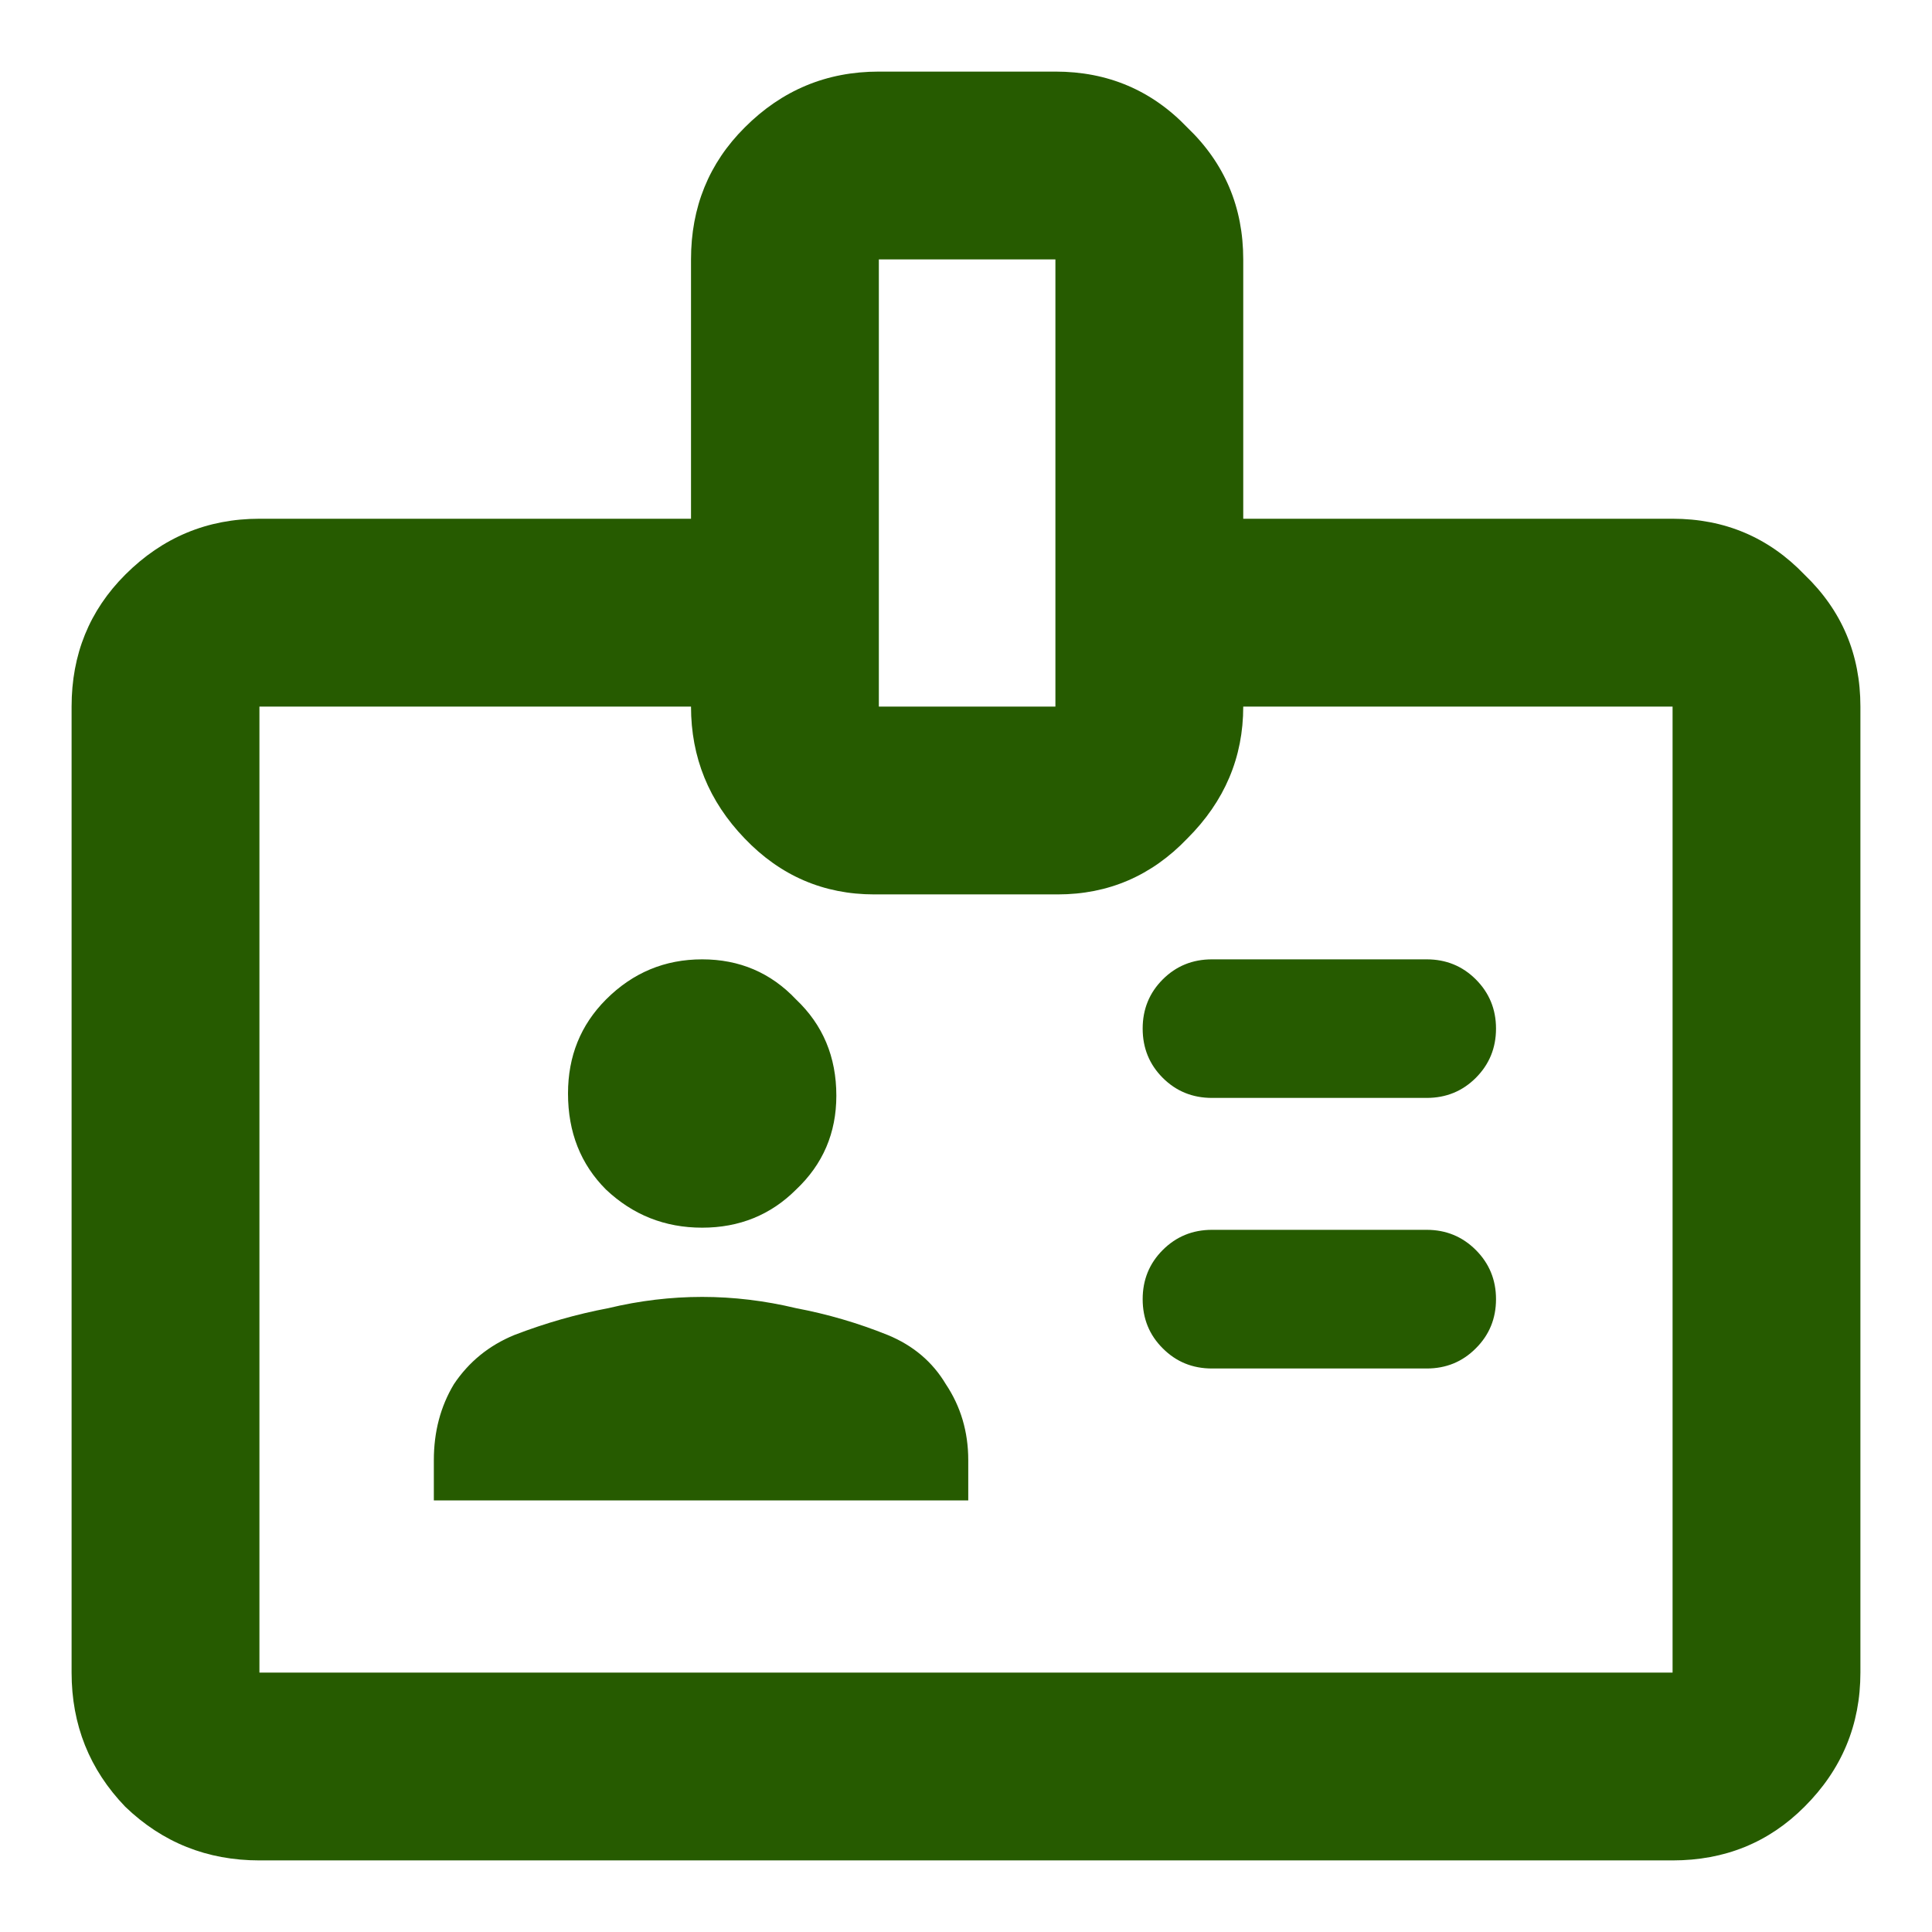 <svg width="18" height="18" viewBox="0 0 18 18" fill="none" xmlns="http://www.w3.org/2000/svg">
<path d="M13.292 10.229C13.472 10.229 13.625 10.167 13.75 10.042C13.875 9.917 13.938 9.764 13.938 9.583C13.938 9.403 13.875 9.25 13.75 9.125C13.625 9 13.472 8.938 13.292 8.938H11.292C11.111 8.938 10.958 9 10.833 9.125C10.708 9.25 10.646 9.403 10.646 9.583C10.646 9.764 10.708 9.917 10.833 10.042C10.958 10.167 11.111 10.229 11.292 10.229H13.292ZM13.292 12.75C13.472 12.75 13.625 12.688 13.75 12.562C13.875 12.438 13.938 12.285 13.938 12.104C13.938 11.924 13.875 11.771 13.75 11.646C13.625 11.521 13.472 11.458 13.292 11.458H11.292C11.111 11.458 10.958 11.521 10.833 11.646C10.708 11.771 10.646 11.924 10.646 12.104C10.646 12.285 10.708 12.438 10.833 12.562C10.958 12.688 11.111 12.75 11.292 12.75H13.292ZM11.583 4.833H15.583C16.069 4.833 16.479 5.007 16.812 5.354C17.16 5.688 17.333 6.097 17.333 6.583V15.583C17.333 16.069 17.16 16.486 16.812 16.833C16.479 17.167 16.069 17.333 15.583 17.333H2.417C1.931 17.333 1.514 17.167 1.167 16.833C0.833 16.486 0.667 16.069 0.667 15.583V6.583C0.667 6.097 0.833 5.688 1.167 5.354C1.514 5.007 1.931 4.833 2.417 4.833H6.438V2.417C6.438 1.931 6.604 1.521 6.938 1.188C7.285 0.84 7.701 0.667 8.188 0.667H9.833C10.319 0.667 10.729 0.84 11.062 1.188C11.41 1.521 11.583 1.931 11.583 2.417V4.833ZM8.188 6.583H9.833V2.417H8.188V6.583ZM6.542 11.438C6.889 11.438 7.181 11.319 7.417 11.083C7.667 10.847 7.792 10.556 7.792 10.208C7.792 9.847 7.667 9.549 7.417 9.312C7.181 9.062 6.889 8.938 6.542 8.938C6.194 8.938 5.896 9.062 5.646 9.312C5.41 9.549 5.292 9.84 5.292 10.188C5.292 10.549 5.41 10.847 5.646 11.083C5.896 11.319 6.194 11.438 6.542 11.438ZM4.042 13.979H9.021V13.604C9.021 13.34 8.951 13.104 8.812 12.896C8.688 12.688 8.507 12.535 8.271 12.438C7.993 12.326 7.708 12.243 7.417 12.188C7.125 12.118 6.833 12.083 6.542 12.083C6.25 12.083 5.958 12.118 5.667 12.188C5.375 12.243 5.083 12.326 4.792 12.438C4.556 12.535 4.368 12.688 4.229 12.896C4.104 13.104 4.042 13.34 4.042 13.604V13.979ZM6.438 6.583H2.417V15.583H15.583V6.583H11.583C11.583 7.056 11.41 7.465 11.062 7.812C10.729 8.16 10.326 8.333 9.854 8.333H8.146C7.674 8.333 7.271 8.16 6.938 7.812C6.604 7.465 6.438 7.056 6.438 6.583Z" fill="#265B00"/>
</svg>
